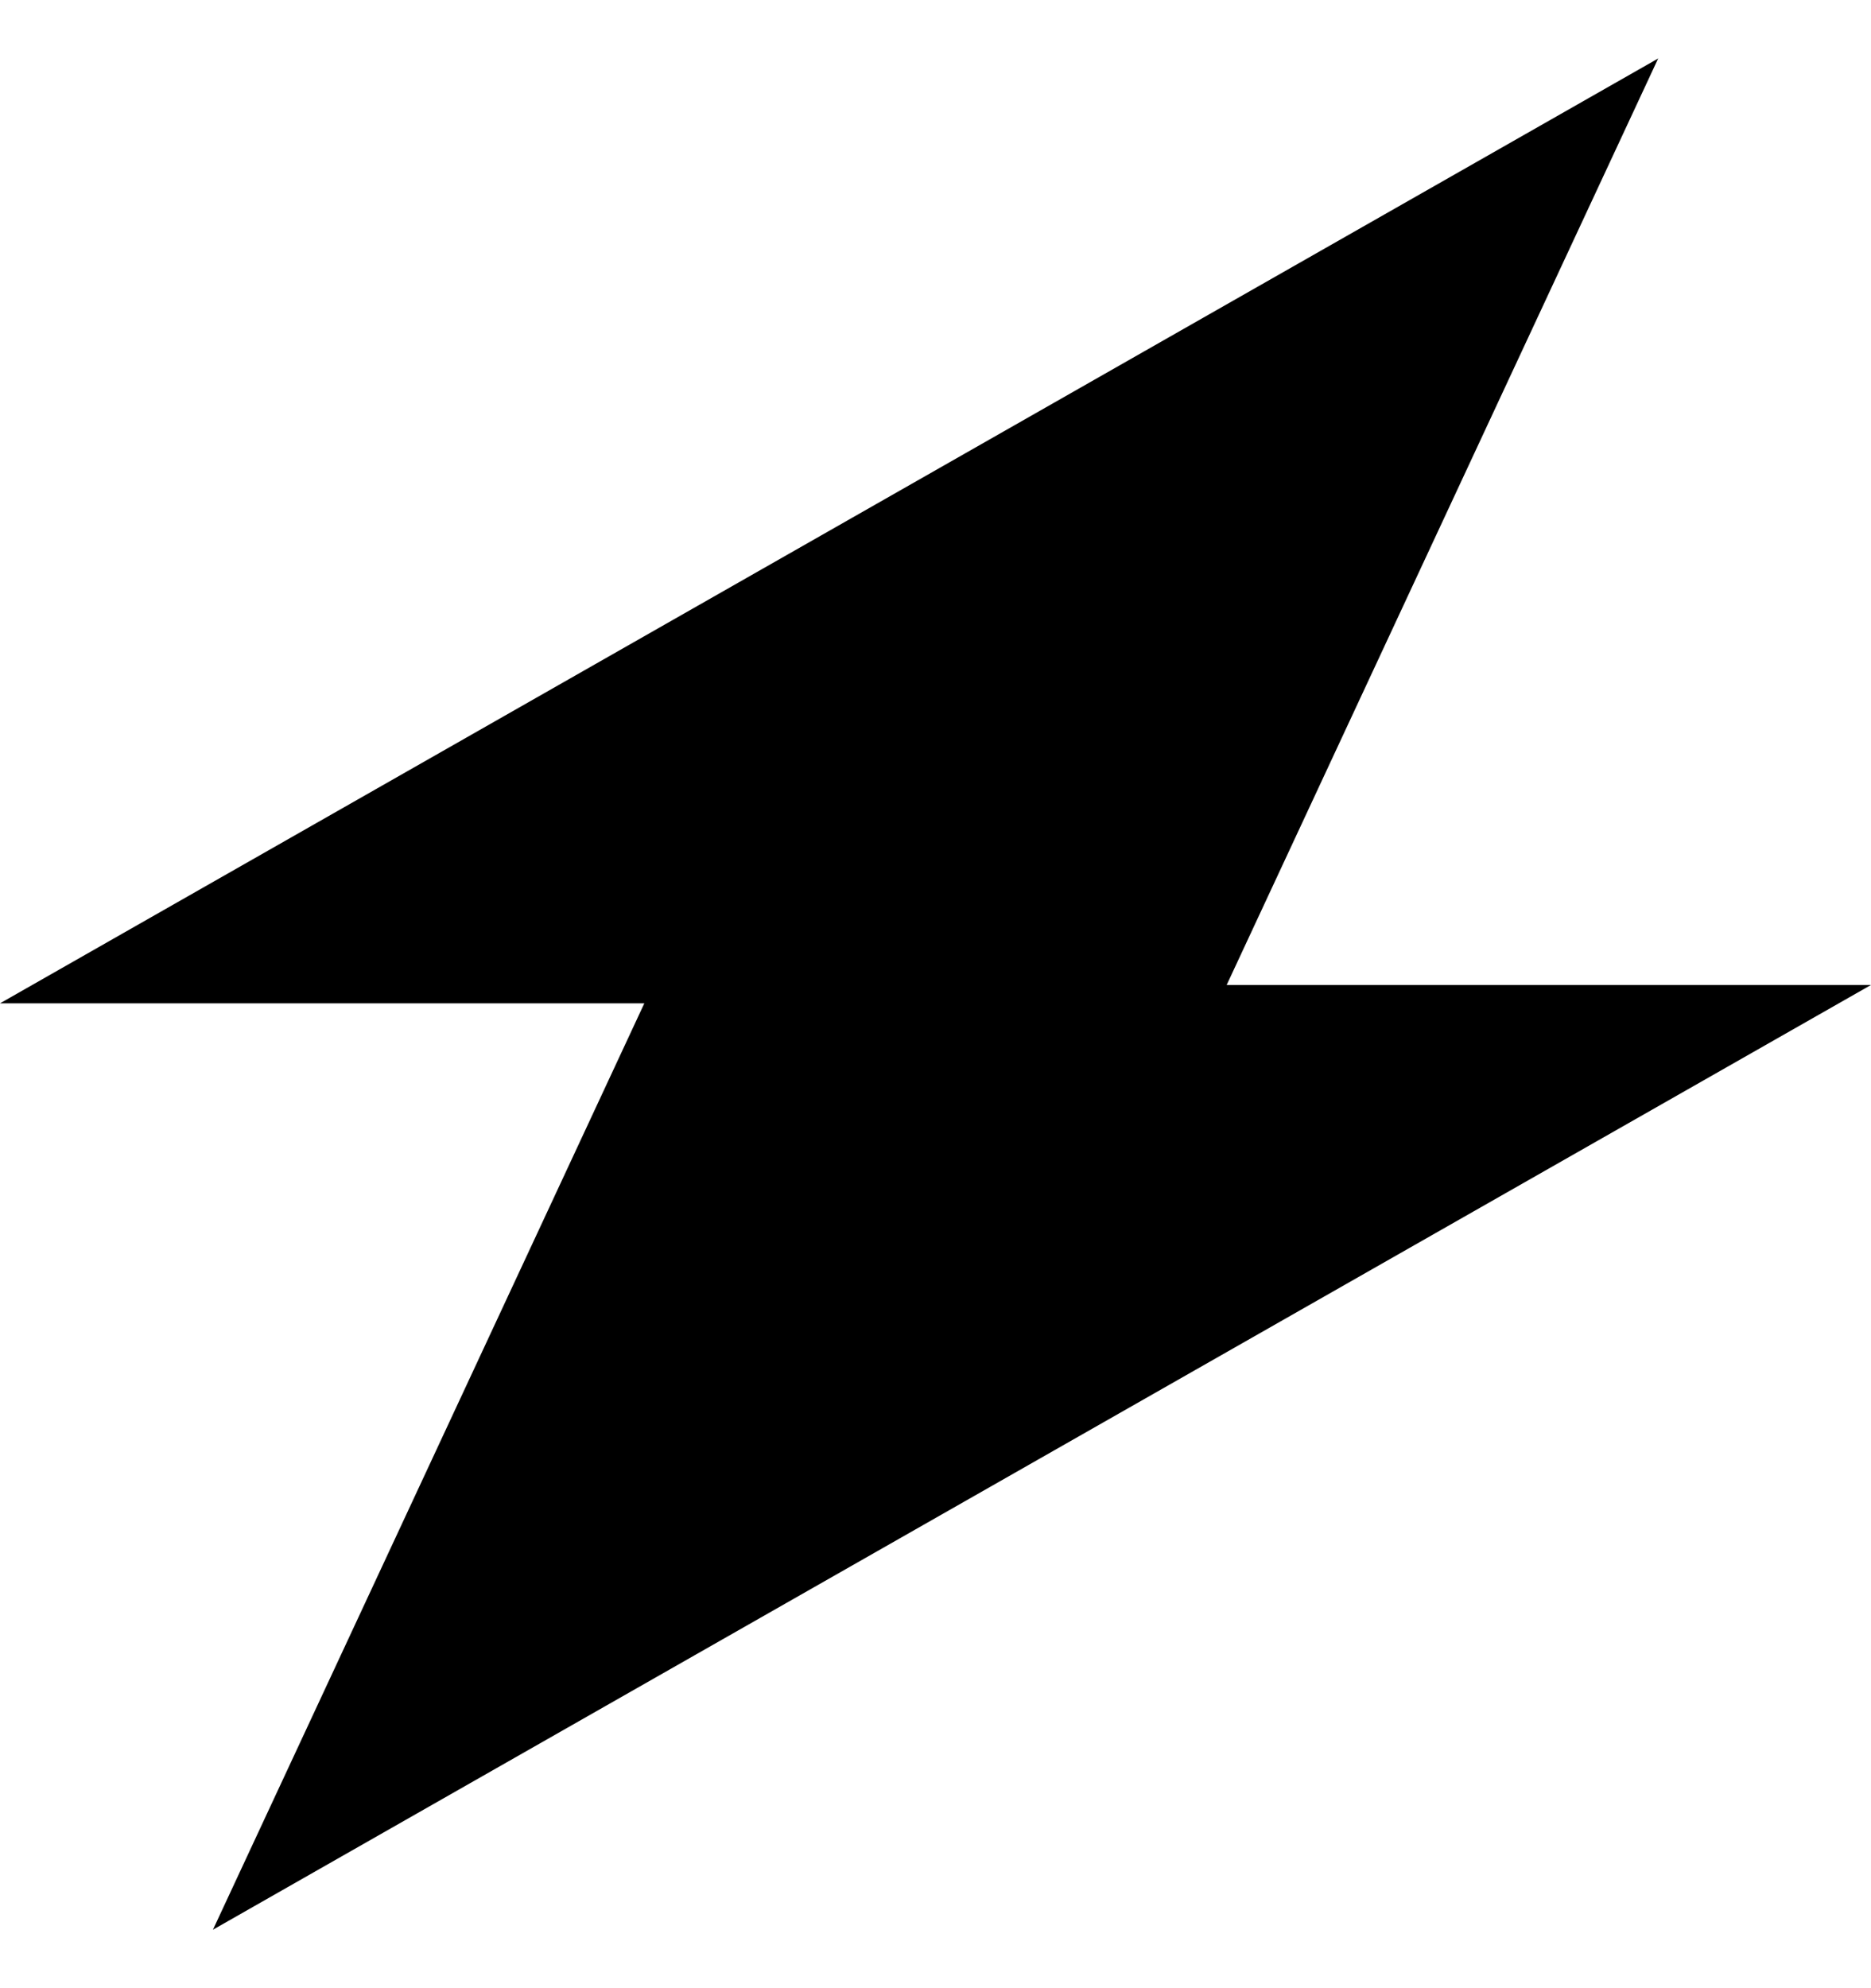 <svg width="16" height="17" viewBox="0 0 16 17" fill="none" xmlns="http://www.w3.org/2000/svg">
<path fill-rule="evenodd" clip-rule="evenodd" d="M0 8.579H5.51L1.821 16.5L16 8.422H10.49L14.18 0.5L0 8.579Z" fill="black"/>
</svg>
